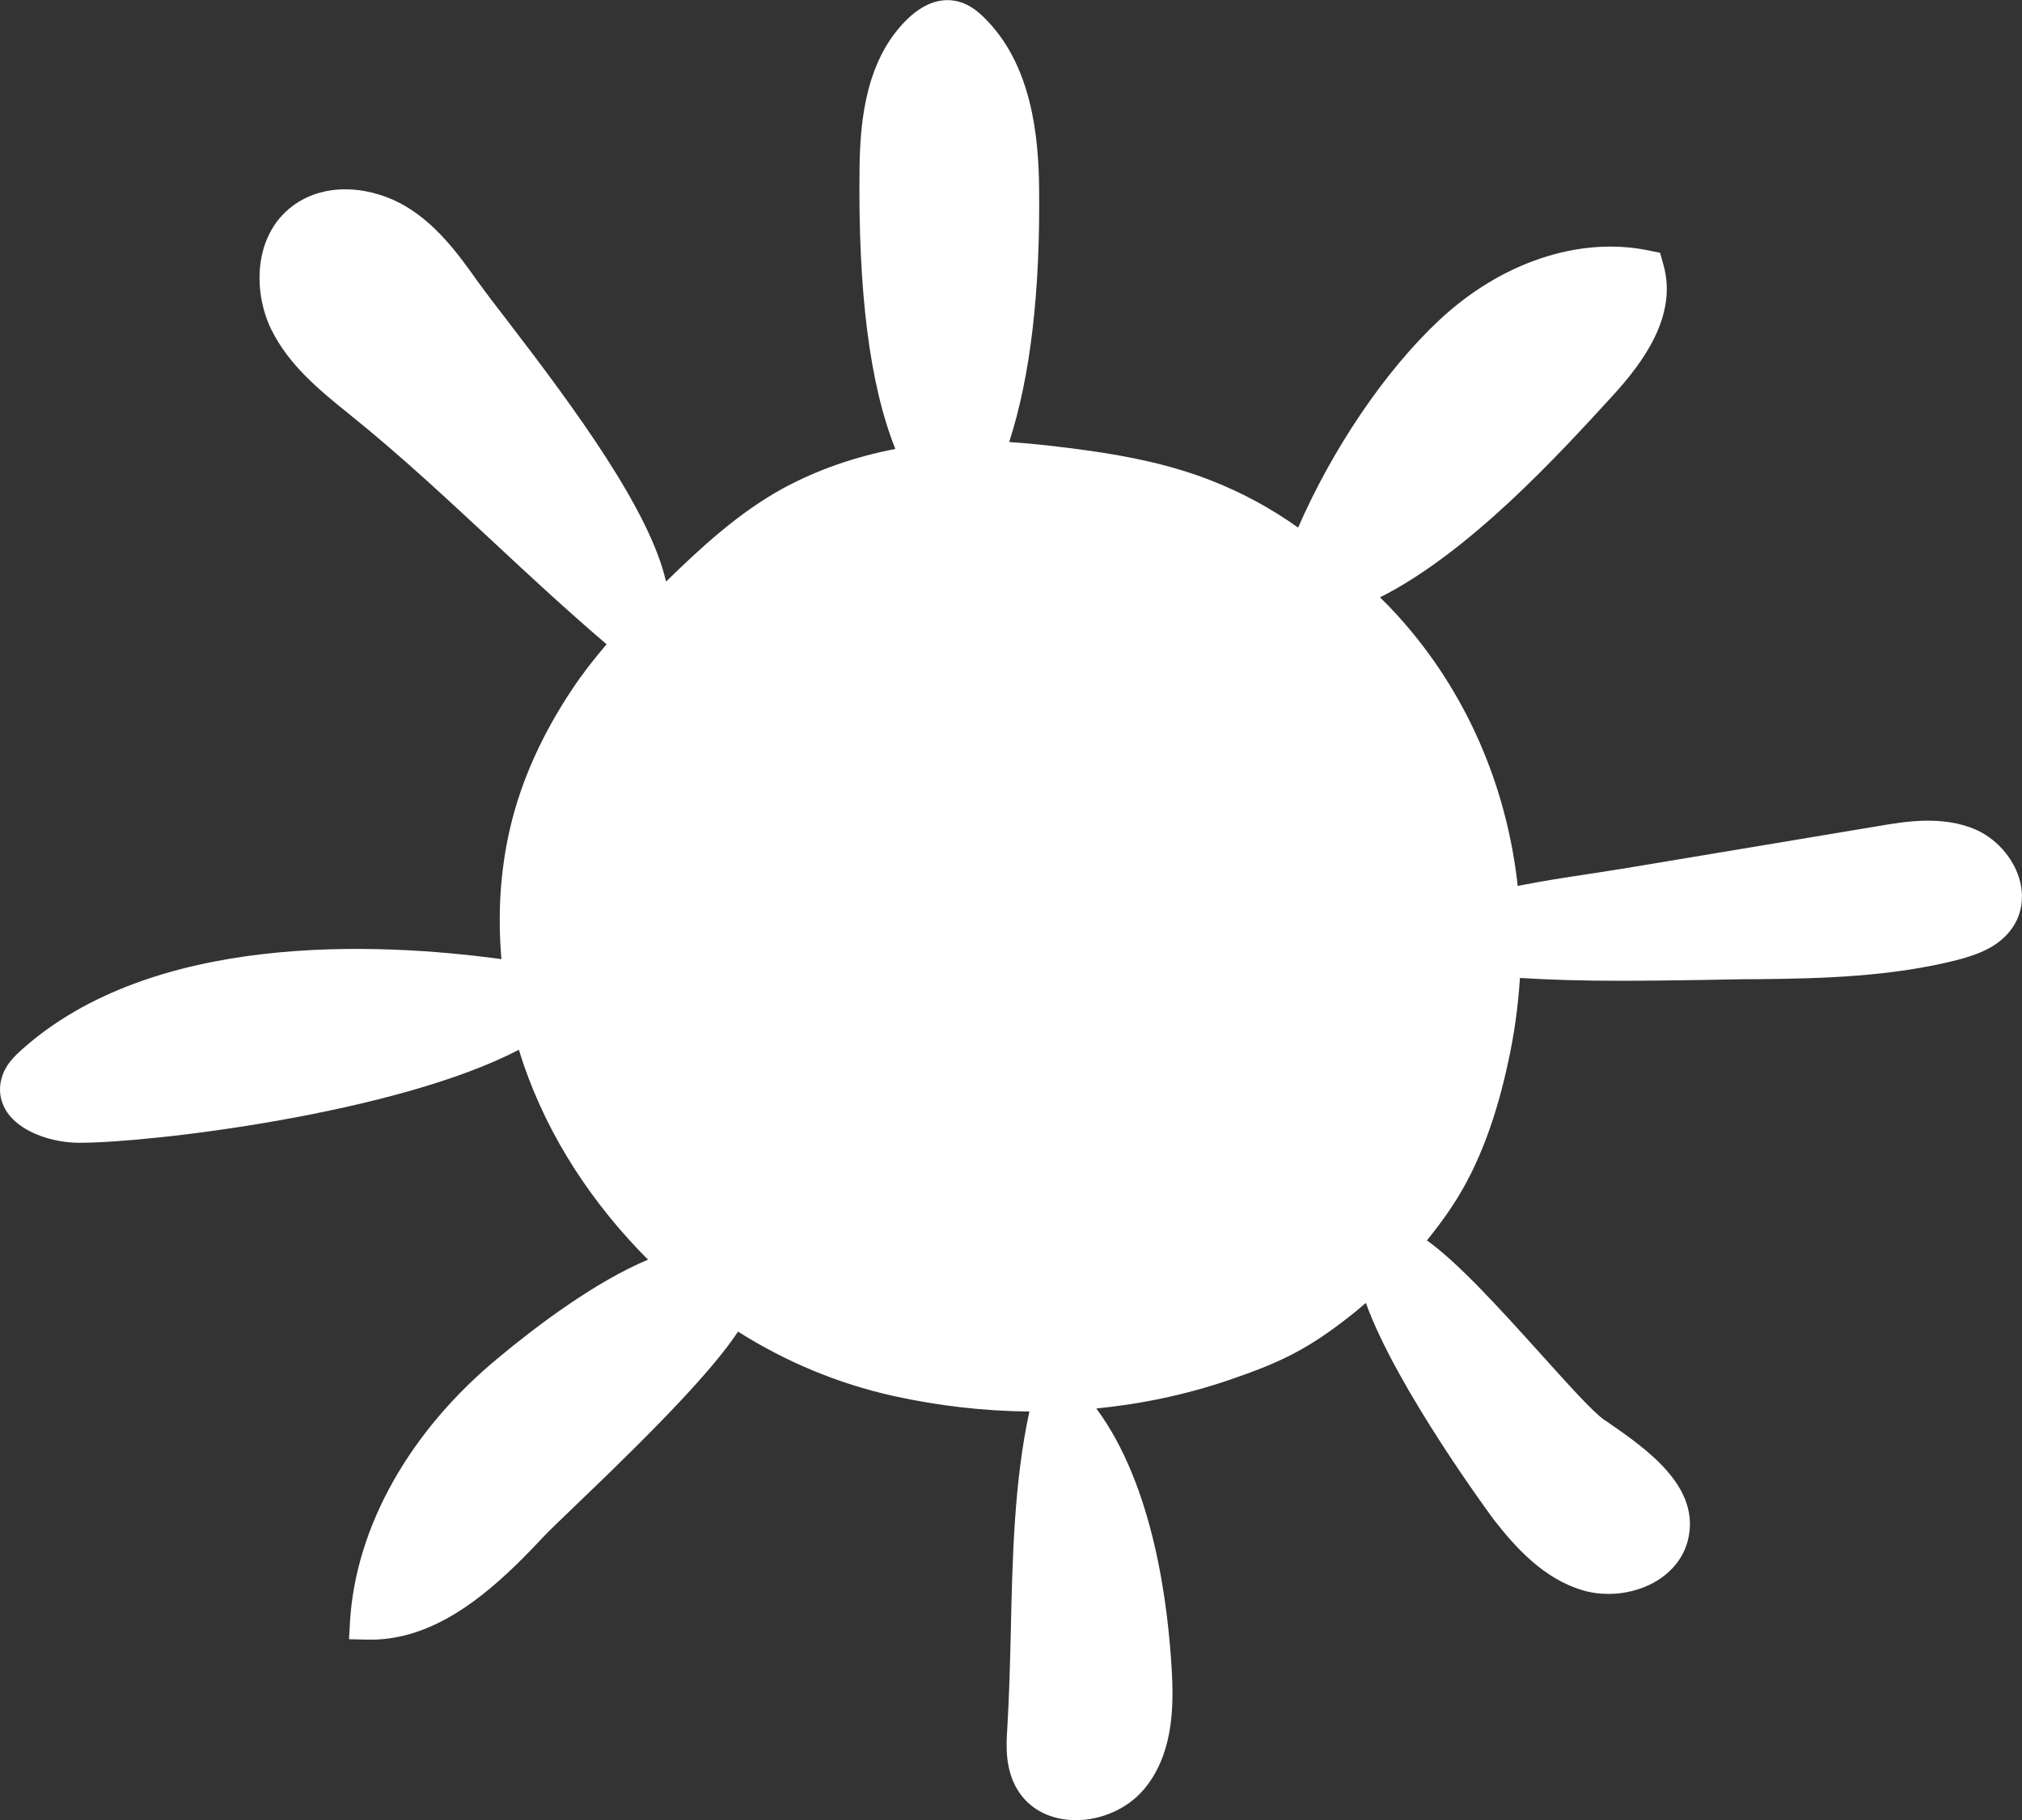 <svg width="10" height="9" viewBox="0 0 10 9" fill="none" xmlns="http://www.w3.org/2000/svg">
<rect x="0" y="0" width="10" height="9" fill="#333333" stroke="none"/>
<path d="M9.986 4.343C9.954 4.238 9.87 4.145 9.768 4.101C9.605 4.032 9.422 4.062 9.289 4.085L8.048 4.292C7.987 4.302 7.925 4.311 7.863 4.321C7.744 4.339 7.625 4.357 7.506 4.381C7.452 3.887 7.251 3.417 6.912 3.044C6.884 3.013 6.855 2.983 6.825 2.954C7.269 2.73 7.711 2.246 7.98 1.952C8.121 1.797 8.3 1.562 8.226 1.307L8.21 1.25L8.151 1.238C7.809 1.168 7.422 1.298 7.117 1.584C6.848 1.836 6.589 2.221 6.42 2.609C6.288 2.515 6.145 2.437 5.992 2.377C5.791 2.298 5.58 2.255 5.366 2.226C5.242 2.209 5.117 2.194 4.991 2.186C5.096 1.861 5.145 1.445 5.139 0.927C5.136 0.677 5.104 0.317 4.865 0.085C4.835 0.055 4.787 0.015 4.723 0.004C4.646 -0.01 4.566 0.02 4.491 0.091C4.285 0.288 4.254 0.588 4.251 0.827C4.243 1.442 4.301 1.903 4.428 2.22C4.232 2.258 4.042 2.322 3.867 2.418C3.653 2.536 3.468 2.706 3.294 2.876C3.214 2.526 2.851 2.03 2.504 1.579C2.444 1.502 2.396 1.438 2.364 1.394C2.257 1.242 2.155 1.109 2.006 1.02C1.85 0.927 1.616 0.891 1.445 1.02C1.254 1.165 1.25 1.442 1.342 1.63C1.43 1.808 1.583 1.932 1.731 2.051L1.742 2.06C1.984 2.255 2.216 2.472 2.441 2.681C2.621 2.849 2.808 3.022 3 3.186C2.937 3.259 2.879 3.334 2.826 3.414C2.687 3.623 2.578 3.855 2.522 4.098C2.473 4.31 2.461 4.528 2.48 4.743C1.857 4.658 0.753 4.611 0.106 5.192C0.065 5.229 0.024 5.271 0.008 5.332C-0.01 5.395 0.003 5.458 0.043 5.511C0.117 5.606 0.268 5.65 0.386 5.651C0.389 5.651 0.392 5.651 0.396 5.651C0.748 5.651 1.964 5.506 2.566 5.191C2.679 5.561 2.889 5.899 3.159 6.182C3.174 6.198 3.19 6.214 3.205 6.229C2.946 6.337 2.655 6.556 2.47 6.71C2.028 7.072 1.759 7.549 1.731 8.019L1.726 8.106L1.813 8.108C1.887 8.11 1.957 8.1 2.025 8.081C2.287 8.006 2.505 7.795 2.694 7.593C2.719 7.567 2.776 7.512 2.848 7.443C3.278 7.032 3.53 6.766 3.65 6.585C3.884 6.733 4.143 6.842 4.418 6.903C4.64 6.952 4.866 6.978 5.091 6.98C5.016 7.324 5.007 7.702 4.999 8.069C4.995 8.233 4.991 8.389 4.982 8.54C4.976 8.63 4.969 8.751 5.035 8.855C5.089 8.941 5.181 8.992 5.293 9C5.302 9 5.312 9.001 5.321 9.001C5.448 9.001 5.577 8.943 5.656 8.85C5.798 8.683 5.805 8.456 5.796 8.278C5.778 7.934 5.705 7.347 5.422 6.965C5.645 6.943 5.865 6.897 6.079 6.824C6.196 6.784 6.315 6.74 6.423 6.68C6.523 6.625 6.616 6.557 6.704 6.486C6.721 6.472 6.738 6.457 6.755 6.443C6.907 6.866 7.382 7.507 7.388 7.515C7.497 7.655 7.635 7.806 7.824 7.863C7.866 7.876 7.911 7.882 7.955 7.882C8.033 7.882 8.111 7.863 8.179 7.826C8.264 7.779 8.323 7.707 8.346 7.623C8.418 7.354 8.143 7.165 7.943 7.027L7.935 7.022C7.877 6.982 7.754 6.844 7.623 6.699C7.389 6.439 7.204 6.239 7.057 6.134C7.101 6.079 7.143 6.024 7.181 5.966C7.321 5.756 7.404 5.504 7.457 5.26C7.488 5.121 7.508 4.979 7.517 4.836C7.677 4.846 7.839 4.85 8.002 4.85C8.142 4.85 8.282 4.848 8.42 4.846C8.513 4.844 8.605 4.842 8.696 4.842C9.018 4.839 9.36 4.829 9.684 4.746C9.782 4.72 9.891 4.681 9.955 4.584C10.001 4.515 10.012 4.429 9.986 4.343L9.986 4.343Z" fill="white"/>
</svg>
